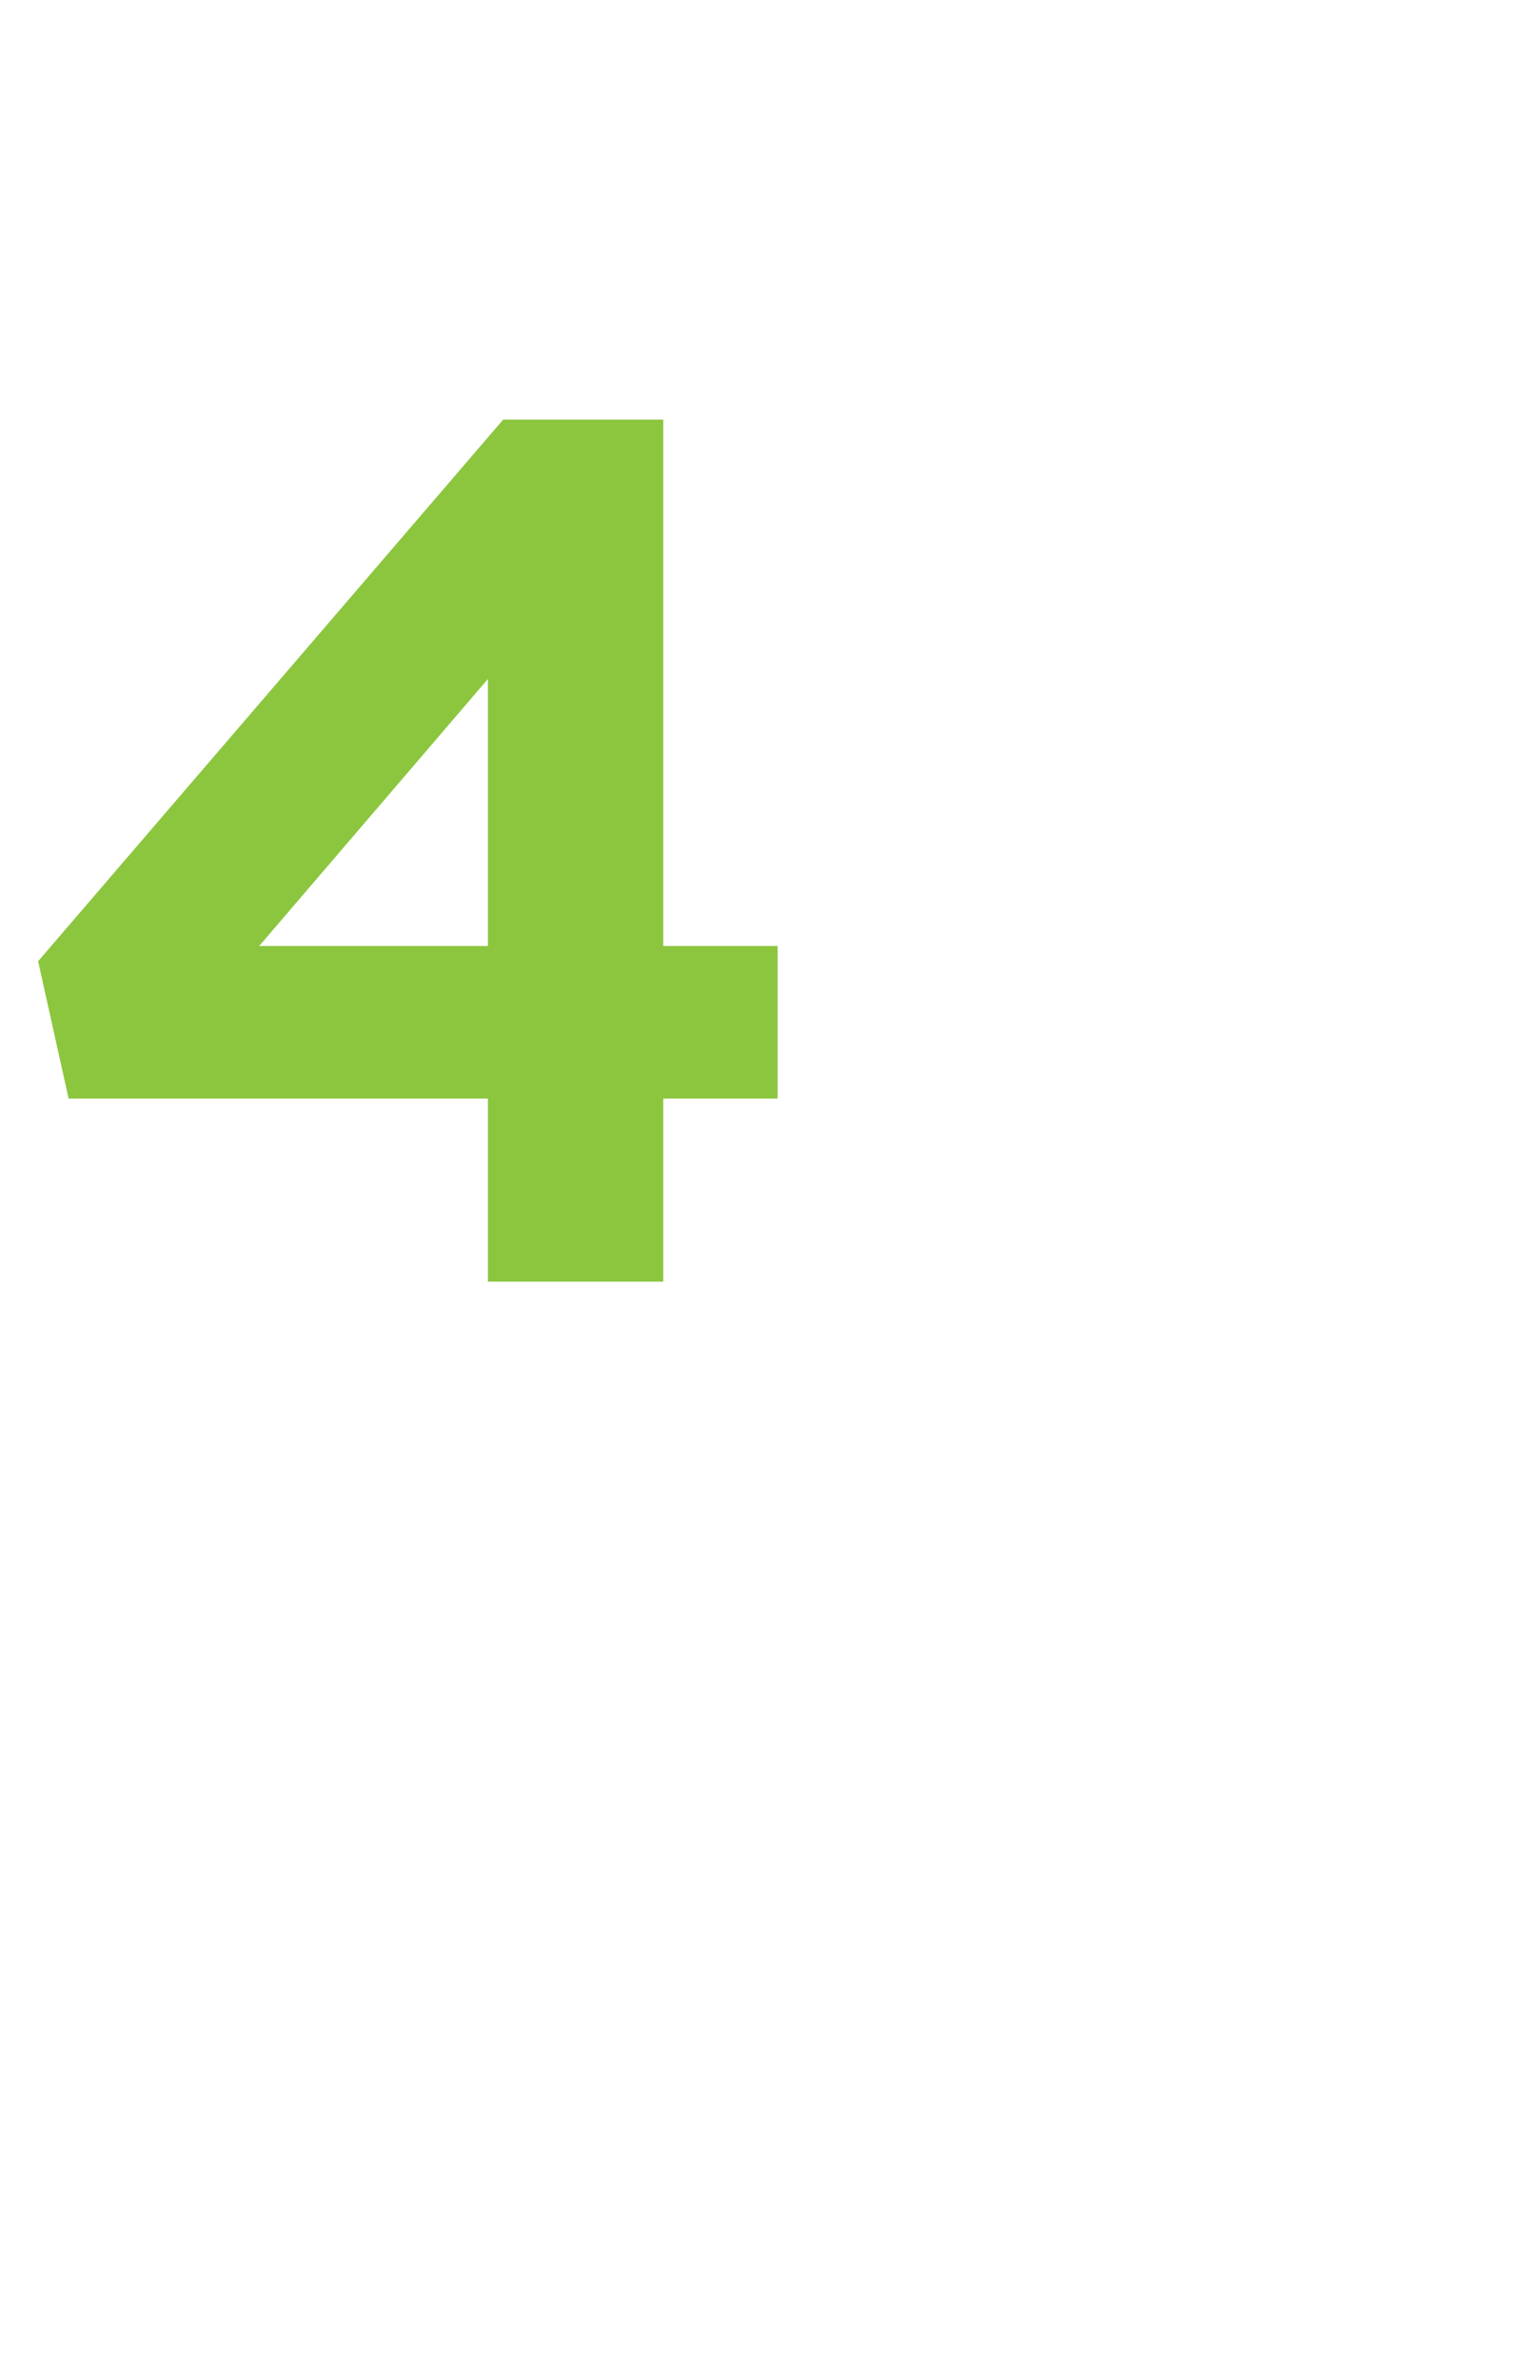 <?xml version="1.0" standalone="no"?><!DOCTYPE svg PUBLIC "-//W3C//DTD SVG 1.1//EN" "http://www.w3.org/Graphics/SVG/1.1/DTD/svg11.dtd"><svg xmlns="http://www.w3.org/2000/svg" version="1.1" width="20.2px" height="31.2px" viewBox="0 -4 20.2 31.2" style="top:-4px"><desc>4</desc><defs/><g id="Polygon56587"><path d="m6.4 10.4H.9L.5 8.6l6.1-7.1h2.1v6.9h1.5v2H8.7v2.4H6.4v-2.4zm0-2V4.9l-3 3.5h3z" stroke="none" fill="#8cc63f"/></g></svg>